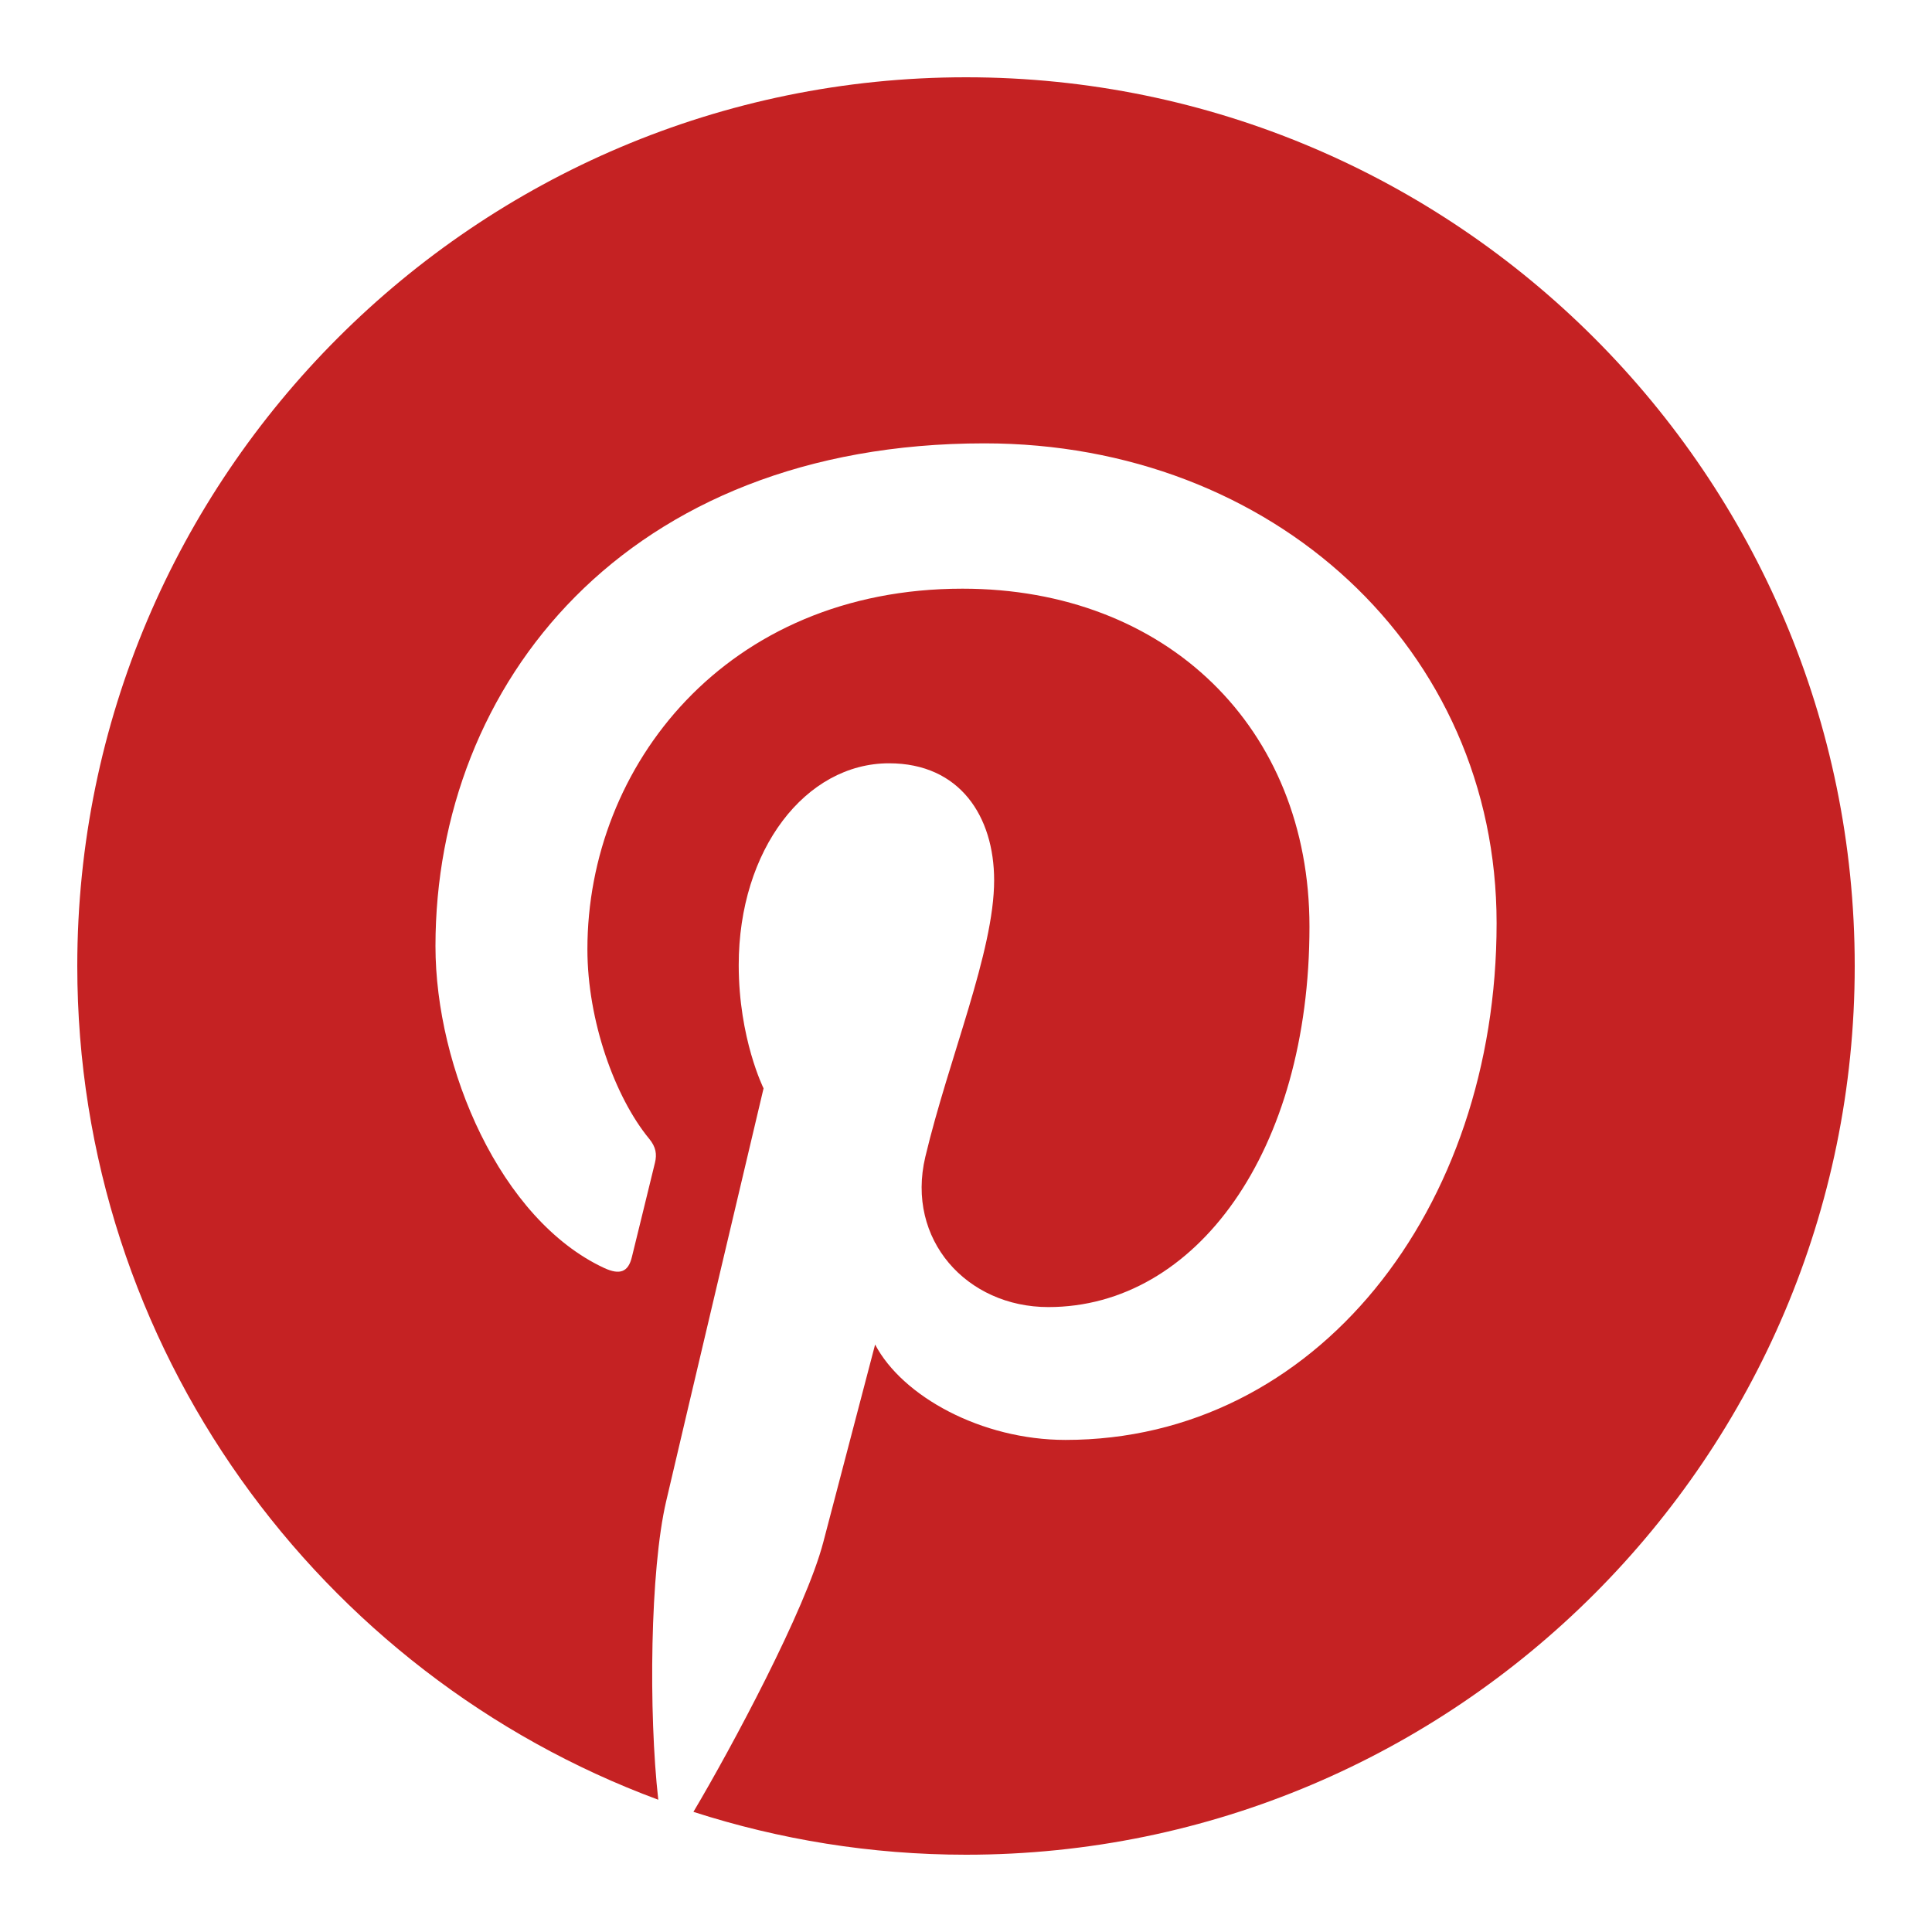 <?xml version="1.0" encoding="UTF-8" standalone="no"?>
<svg
   viewBox="0 0 50 50"
   width="50px"
   height="50px"
   version="1.1"
   id="svg4"
   sodipodi:docname="icons8-pinterest.svg"
   inkscape:version="1.1.2 (0a00cf5339, 2022-02-04)"
   xmlns:inkscape="http://www.inkscape.org/namespaces/inkscape"
   xmlns:sodipodi="http://sodipodi.sourceforge.net/DTD/sodipodi-0.dtd"
   xmlns="http://www.w3.org/2000/svg"
   xmlns:svg="http://www.w3.org/2000/svg">
  <defs
     id="defs8" />
  <sodipodi:namedview
     id="namedview6"
     pagecolor="#ffffff"
     bordercolor="#666666"
     borderopacity="1.0"
     inkscape:pageshadow="2"
     inkscape:pageopacity="0.0"
     inkscape:pagecheckerboard="0"
     showgrid="false"
     inkscape:zoom="17.4"
     inkscape:cx="24.971264"
     inkscape:cy="25"
     inkscape:window-width="1887"
     inkscape:window-height="1044"
     inkscape:window-x="33"
     inkscape:window-y="0"
     inkscape:window-maximized="1"
     inkscape:current-layer="svg4" />
  <path
     d="M25,2C12.318,2,2,12.318,2,25c0,9.884,6.268,18.33,15.036,21.577 c-0.253-2.252-0.213-5.939,0.204-7.724c0.39-1.677,2.521-10.687,2.521-10.687 s-0.643-1.288-0.643-3.191c0-2.99,1.732-5.221,3.89-5.221 c1.835,0,2.72,1.378,2.72,3.028c0,1.846-1.173,4.603-1.781,7.158 c-0.507,2.141,1.073,3.887,3.184,3.887c3.821,0,6.758-4.03,6.758-9.845 c0-5.148-3.698-8.747-8.98-8.747c-6.117,0-9.707,4.589-9.707,9.331 c0,1.847,0.711,3.829,1.6,4.907c0.175,0.213,0.201,0.399,0.149,0.616 c-0.163,0.679-0.525,2.139-0.597,2.439c-0.093,0.394-0.312,0.476-0.719,0.287 c-2.686-1.25-4.365-5.176-4.365-8.33c0-6.782,4.927-13.011,14.207-13.011 c7.459,0,13.255,5.314,13.255,12.418c0,7.41-4.673,13.373-11.157,13.373 c-2.179,0-4.226-1.132-4.927-2.469c0,0-1.078,4.105-1.34,5.111 c-0.452,1.74-2.389,5.346-3.362,6.984C20.17,47.607,22.54,48,25,48 c12.683,0,23-10.317,23-23C48,12.318,37.683,2,25,2z"
     id="path2"
     style="fill:#c52223;fill-opacity:1" />
</svg>

